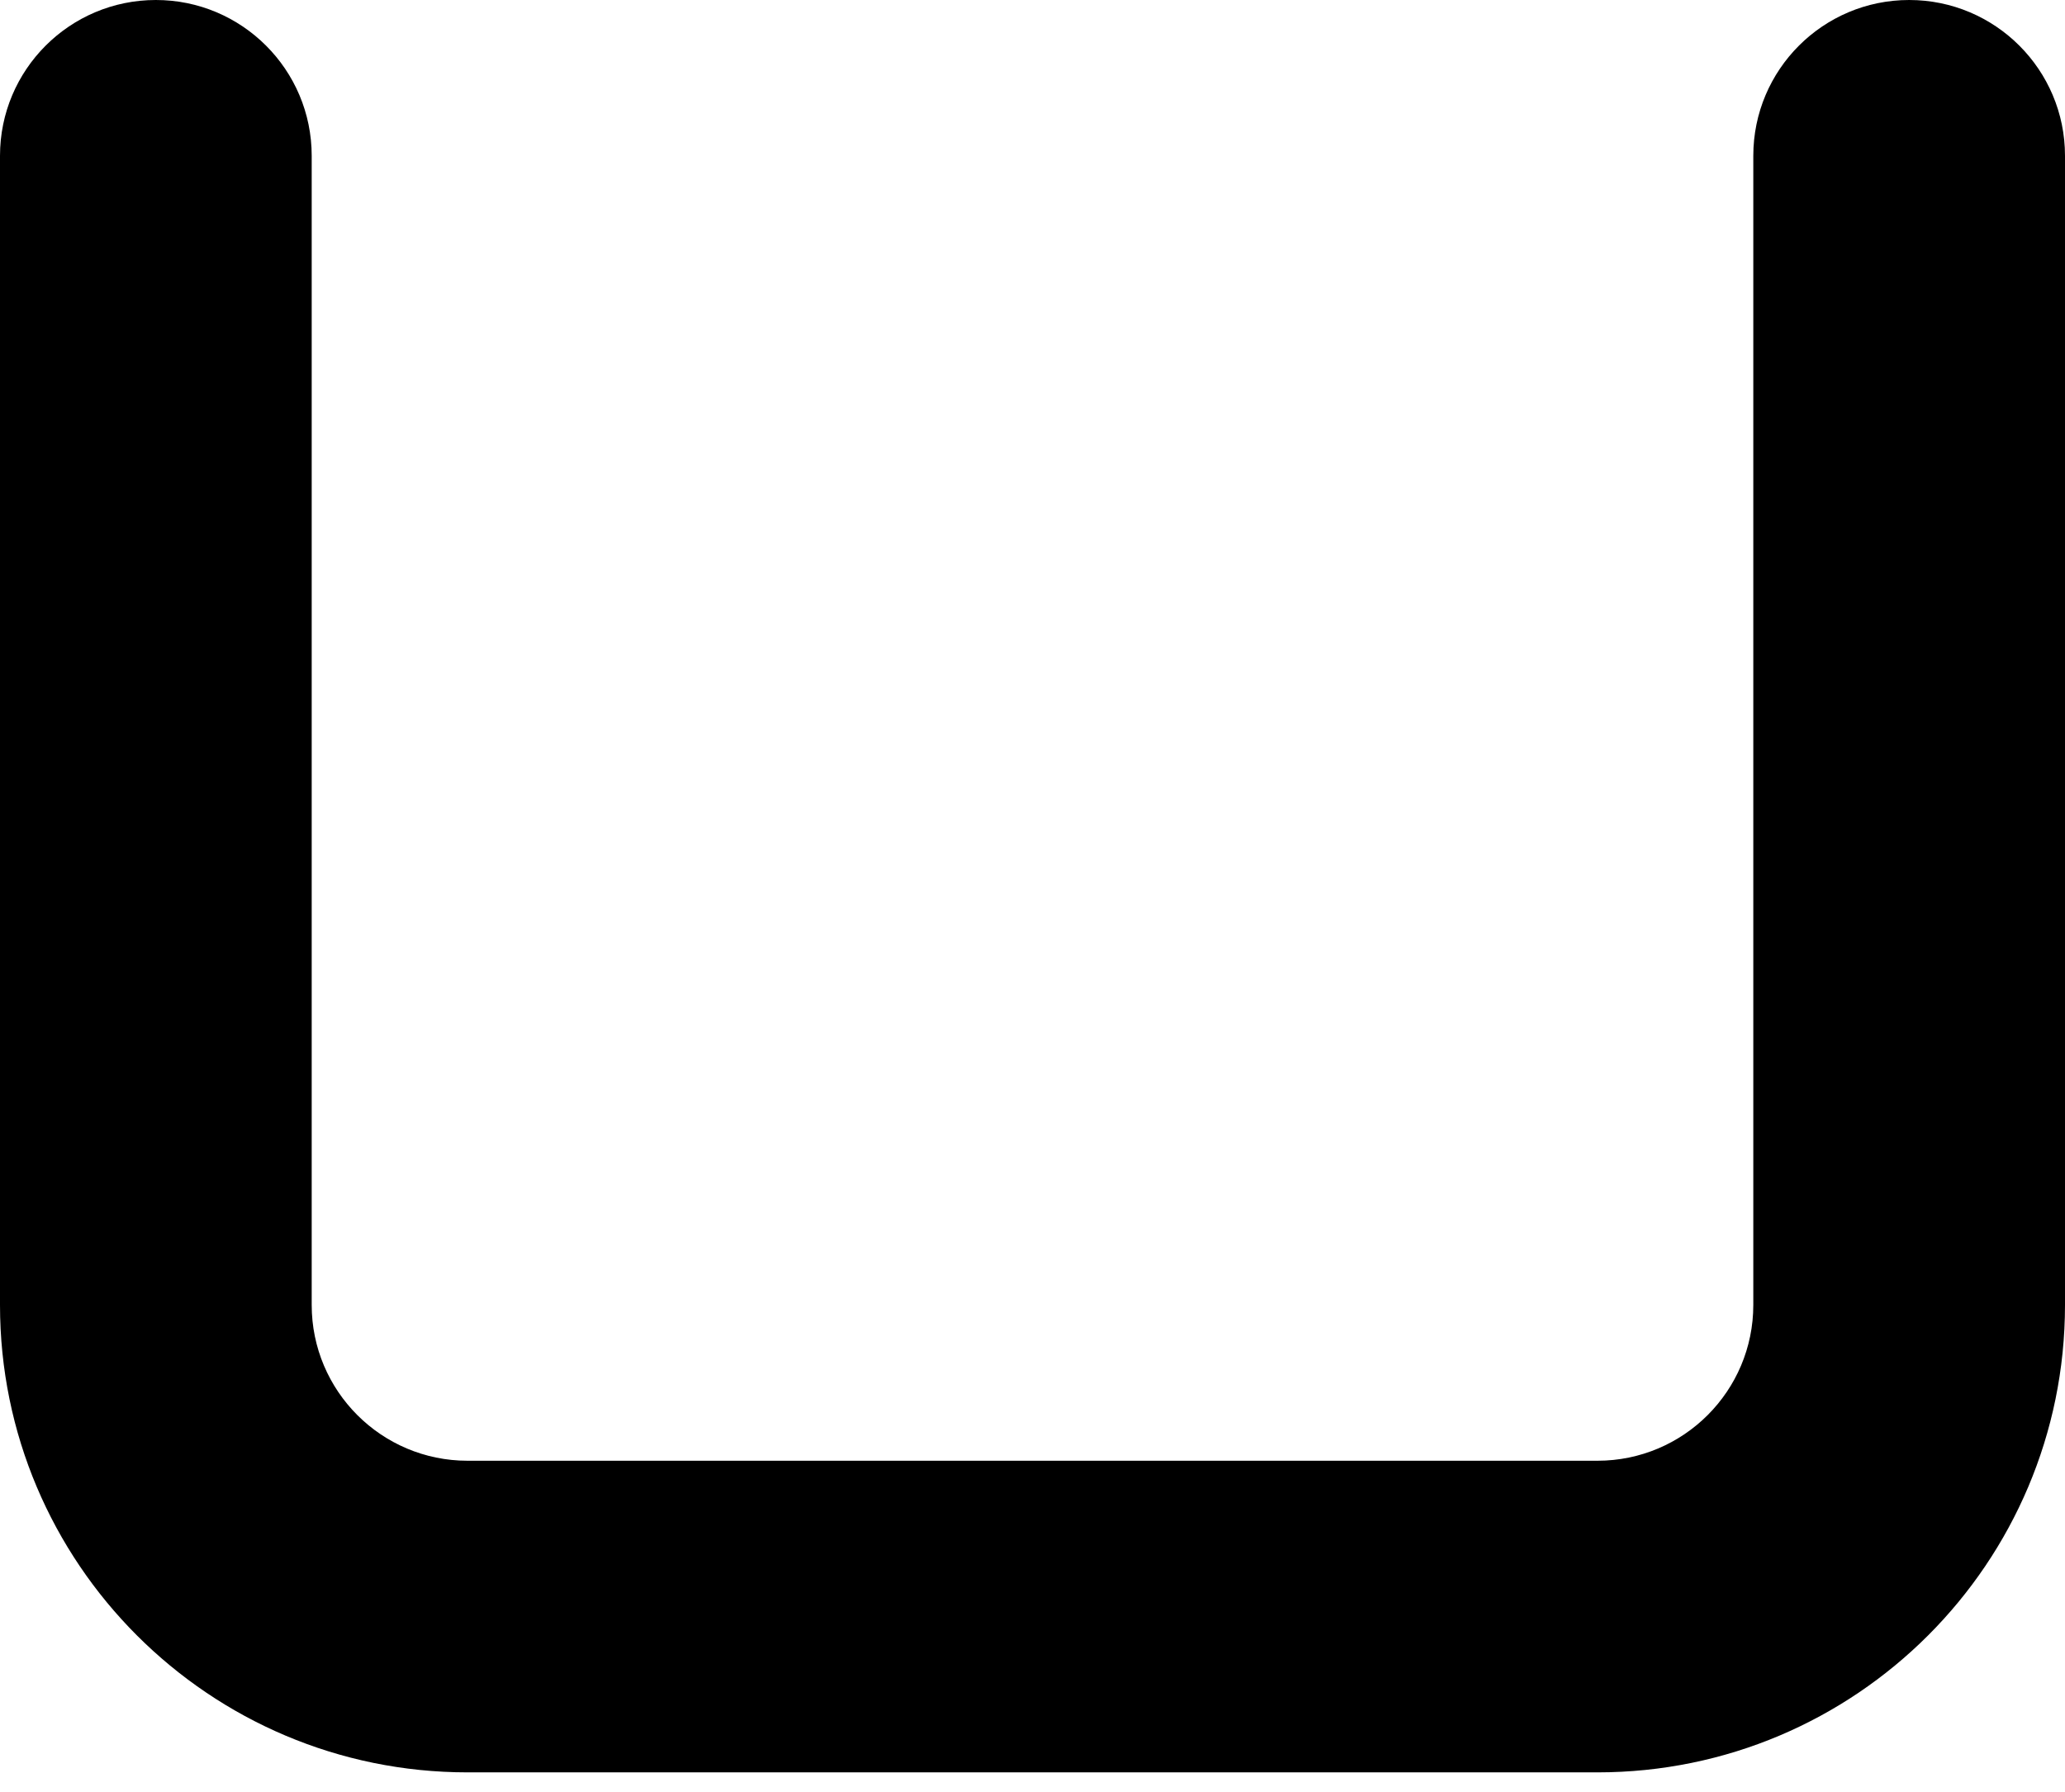 <?xml version="1.0" encoding="UTF-8"?> <svg xmlns="http://www.w3.org/2000/svg" width="53" height="46" viewBox="0 0 53 46" fill="none"> <path fill-rule="evenodd" clip-rule="evenodd" d="M4 0C6.209 0 8 1.791 8 4V33.5C8 35.709 9.791 37.5 12 37.5H41C43.209 37.5 45 35.709 45 33.5V4C45 1.791 46.791 0 49 0C51.209 0 53 1.791 53 4V33.5C53 40.127 47.627 45.5 41 45.5H12C5.373 45.5 0 40.127 0 33.5V4C0 1.791 1.791 0 4 0Z" fill="black"></path> </svg> 